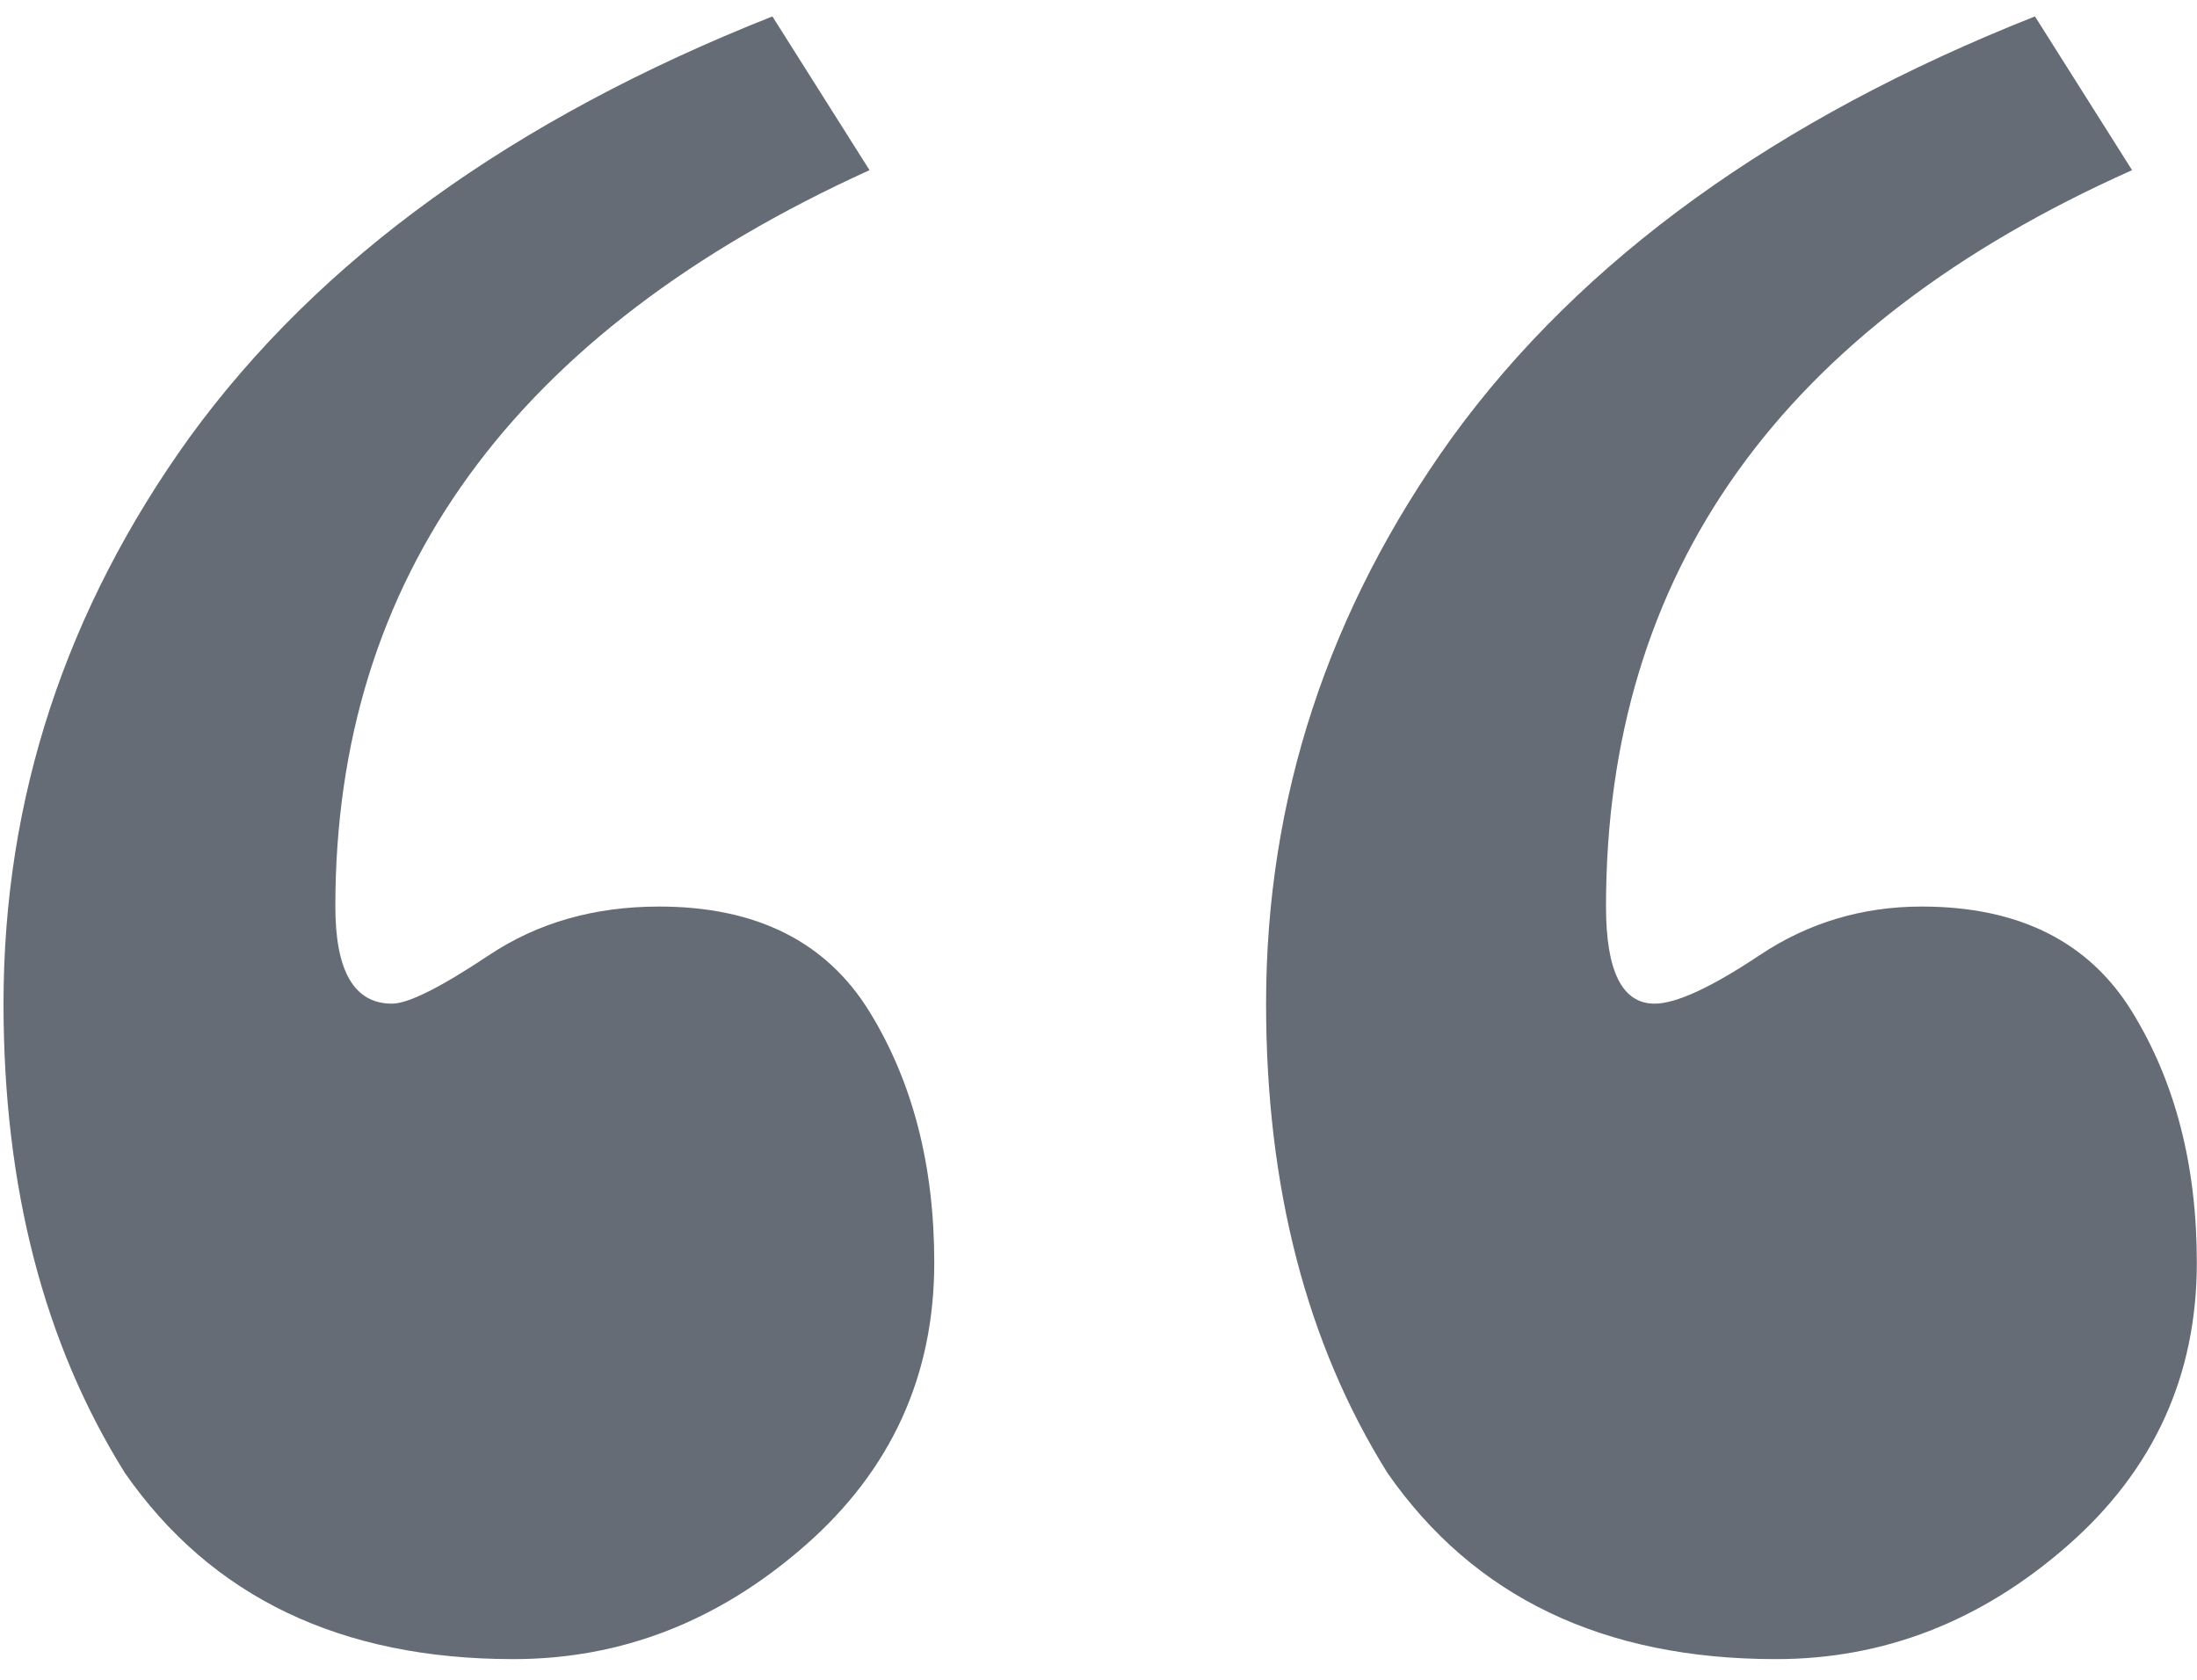 <svg width="102" height="78" viewBox="0 0 102 78" fill="none" xmlns="http://www.w3.org/2000/svg">
<path d="M23.835 77.04C15.819 77.04 9.808 74.159 5.8 68.397C2.042 62.385 0.163 55.121 0.163 46.604C0.163 37.085 3.044 28.317 8.806 20.301C14.818 12.035 23.835 5.522 35.86 0.762L40.369 7.901C23.835 15.416 15.569 26.814 15.569 42.095C15.569 45.101 16.446 46.604 18.199 46.604C18.951 46.604 20.454 45.852 22.708 44.349C24.963 42.846 27.593 42.095 30.599 42.095C35.108 42.095 38.365 43.723 40.369 46.98C42.373 50.236 43.375 54.119 43.375 58.628C43.375 63.888 41.371 68.272 37.363 71.779C33.355 75.286 28.846 77.04 23.835 77.04ZM82.453 77.04C74.437 77.04 68.425 74.159 64.417 68.397C60.659 62.385 58.78 55.121 58.78 46.604C58.78 37.085 61.661 28.317 67.423 20.301C73.435 12.035 82.453 5.522 94.477 0.762L98.986 7.901C82.703 15.166 74.562 26.564 74.562 42.095C74.562 45.101 75.313 46.604 76.816 46.604C77.818 46.604 79.447 45.852 81.701 44.349C83.956 42.846 86.461 42.095 89.216 42.095C93.725 42.095 96.982 43.723 98.986 46.98C100.99 50.236 101.992 54.119 101.992 58.628C101.992 63.888 99.988 68.272 95.98 71.779C91.972 75.286 87.463 77.04 82.453 77.04Z" fill="#656C76"/>
</svg>
